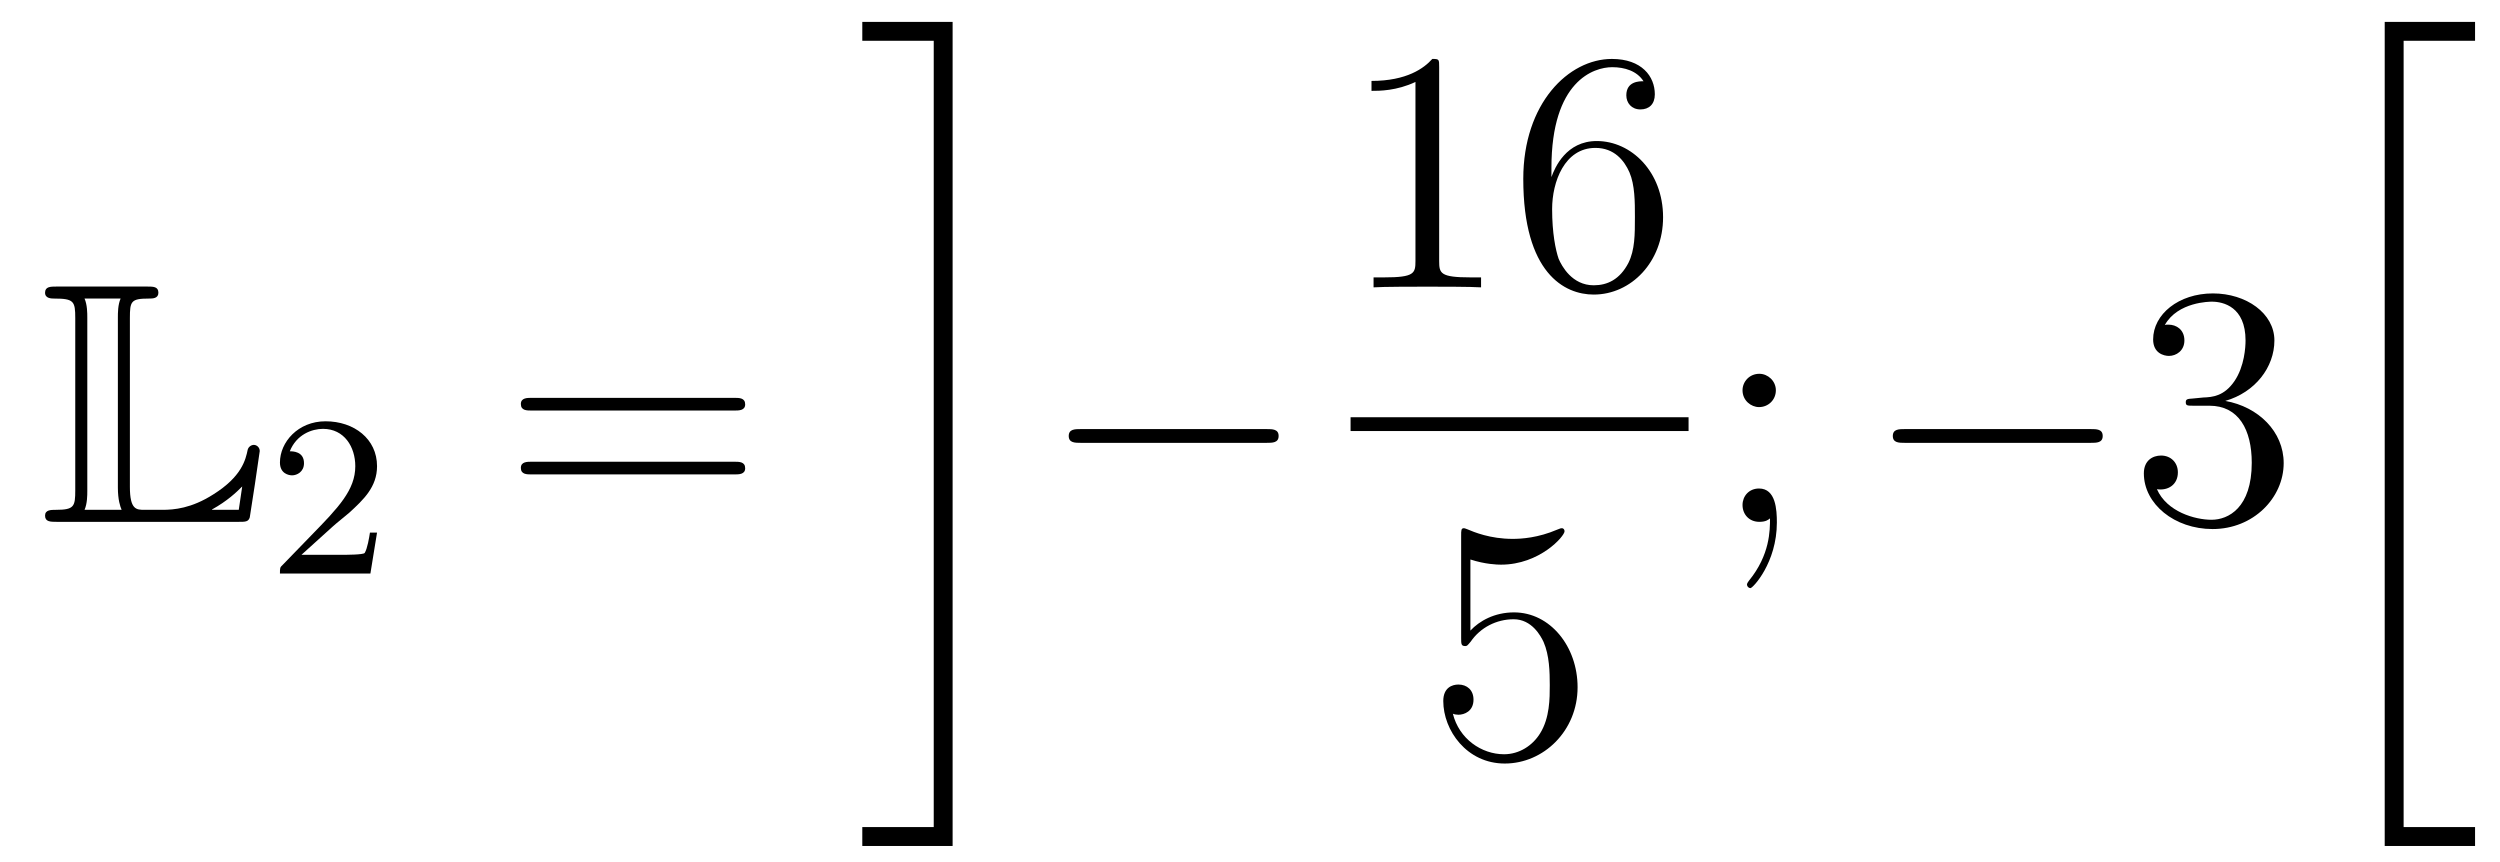 <?xml version='1.0'?>
<!-- This file was generated by dvisvgm 1.14.1 -->
<svg height='30pt' version='1.1' viewBox='0 -30 87 30' width='87pt' xmlns='http://www.w3.org/2000/svg' xmlns:xlink='http://www.w3.org/1999/xlink'>
<g id='page1'>
<g transform='matrix(1 0 0 1 -127 637)'>
<path d='M131.52 -655.929C131.52 -656.514 131.556 -656.61 132.177 -656.61C132.309 -656.61 132.512 -656.61 132.512 -656.813C132.512 -657.028 132.333 -657.028 132.118 -657.028H128.974C128.759 -657.028 128.568 -657.028 128.568 -656.813C128.568 -656.61 128.794 -656.61 128.89 -656.61C129.572 -656.61 129.619 -656.514 129.619 -655.929V-649.94C129.619 -649.378 129.583 -649.258 128.95 -649.258C128.771 -649.258 128.568 -649.258 128.568 -649.055C128.568 -648.84 128.759 -648.84 128.974 -648.84H135.309C135.537 -648.84 135.644 -648.84 135.692 -648.995C135.704 -649.031 136.039 -651.255 136.039 -651.303C136.039 -651.434 135.931 -651.518 135.835 -651.518S135.644 -651.446 135.62 -651.35C135.548 -651.004 135.417 -650.418 134.425 -649.796C133.66 -649.306 133.05 -649.258 132.656 -649.258H132.034C131.747 -649.258 131.52 -649.258 131.52 -650.059V-655.929ZM130.038 -655.953C130.038 -656.096 130.038 -656.395 129.942 -656.61H131.197C131.102 -656.395 131.102 -656.108 131.102 -655.953V-650.035C131.102 -649.605 131.185 -649.366 131.233 -649.258H129.942C130.038 -649.473 130.038 -649.773 130.038 -649.916V-655.953ZM135.309 -649.258H134.377V-649.27C134.915 -649.569 135.226 -649.868 135.429 -650.071L135.309 -649.258Z' fill-rule='evenodd'/>
<path d='M138.567 -648.666C138.695 -648.785 139.029 -649.048 139.157 -649.16C139.651 -649.614 140.121 -650.052 140.121 -650.777C140.121 -651.725 139.324 -652.339 138.328 -652.339C137.372 -652.339 136.742 -651.614 136.742 -650.905C136.742 -650.514 137.053 -650.458 137.165 -650.458C137.332 -650.458 137.579 -650.578 137.579 -650.881C137.579 -651.295 137.181 -651.295 137.085 -651.295C137.316 -651.877 137.85 -652.076 138.24 -652.076C138.982 -652.076 139.364 -651.447 139.364 -650.777C139.364 -649.948 138.782 -649.343 137.842 -648.379L136.838 -647.343C136.742 -647.255 136.742 -647.239 136.742 -647.04H139.89L140.121 -648.466H139.874C139.85 -648.307 139.786 -647.908 139.691 -647.757C139.643 -647.693 139.037 -647.693 138.91 -647.693H137.491L138.567 -648.666Z' fill-rule='evenodd'/>
<path d='M152.549 -652.713C152.716 -652.713 152.932 -652.713 152.932 -652.928C152.932 -653.155 152.728 -653.155 152.549 -653.155H145.508C145.341 -653.155 145.126 -653.155 145.126 -652.94C145.126 -652.713 145.329 -652.713 145.508 -652.713H152.549ZM152.549 -650.49C152.716 -650.49 152.932 -650.49 152.932 -650.705C152.932 -650.932 152.728 -650.932 152.549 -650.932H145.508C145.341 -650.932 145.126 -650.932 145.126 -650.717C145.126 -650.49 145.329 -650.49 145.508 -650.49H152.549Z' fill-rule='evenodd'/>
<path d='M159.494 -638.218H157.008V-637.56H160.151V-666.238H157.008V-665.581H159.494V-638.218Z' fill-rule='evenodd'/>
<path d='M171.078 -651.589C171.281 -651.589 171.496 -651.589 171.496 -651.828C171.496 -652.068 171.281 -652.068 171.078 -652.068H164.611C164.408 -652.068 164.192 -652.068 164.192 -651.828C164.192 -651.589 164.408 -651.589 164.611 -651.589H171.078Z' fill-rule='evenodd'/>
<path d='M177.083 -664.662C177.083 -664.938 177.083 -664.949 176.844 -664.949C176.557 -664.627 175.959 -664.184 174.728 -664.184V-663.838C175.003 -663.838 175.6 -663.838 176.258 -664.148V-657.92C176.258 -657.49 176.222 -657.347 175.17 -657.347H174.8V-657C175.122 -657.024 176.282 -657.024 176.676 -657.024C177.071 -657.024 178.218 -657.024 178.541 -657V-657.347H178.171C177.119 -657.347 177.083 -657.49 177.083 -657.92V-664.662ZM180.99 -661.16C180.99 -664.184 182.461 -664.662 183.106 -664.662C183.537 -664.662 183.967 -664.531 184.194 -664.173C184.051 -664.173 183.596 -664.173 183.596 -663.682C183.596 -663.419 183.776 -663.192 184.086 -663.192C184.385 -663.192 184.588 -663.372 184.588 -663.718C184.588 -664.34 184.134 -664.949 183.094 -664.949C181.588 -664.949 180.01 -663.408 180.01 -660.777C180.01 -657.49 181.445 -656.749 182.461 -656.749C183.764 -656.749 184.875 -657.885 184.875 -659.439C184.875 -661.028 183.764 -662.092 182.568 -662.092C181.504 -662.092 181.11 -661.172 180.99 -660.837V-661.16ZM182.461 -657.072C181.707 -657.072 181.349 -657.741 181.241 -657.992C181.134 -658.303 181.014 -658.889 181.014 -659.726C181.014 -660.67 181.445 -661.853 182.521 -661.853C183.178 -661.853 183.525 -661.411 183.704 -661.005C183.895 -660.562 183.895 -659.965 183.895 -659.451C183.895 -658.841 183.895 -658.303 183.668 -657.849C183.369 -657.275 182.939 -657.072 182.461 -657.072Z' fill-rule='evenodd'/>
<path d='M174 -652H185.762V-652.48H174'/>
<path d='M178.17 -647.53C178.684 -647.362 179.103 -647.35 179.234 -647.35C180.585 -647.35 181.446 -648.342 181.446 -648.51C181.446 -648.558 181.422 -648.618 181.35 -648.618C181.326 -648.618 181.302 -648.618 181.194 -648.57C180.525 -648.283 179.951 -648.247 179.641 -648.247C178.852 -648.247 178.29 -648.486 178.062 -648.582C177.979 -648.618 177.955 -648.618 177.943 -648.618C177.848 -648.618 177.848 -648.546 177.848 -648.354V-644.804C177.848 -644.589 177.848 -644.517 177.991 -644.517C178.051 -644.517 178.062 -644.529 178.182 -644.673C178.517 -645.163 179.079 -645.45 179.676 -645.45C180.31 -645.45 180.621 -644.864 180.716 -644.661C180.92 -644.194 180.932 -643.609 180.932 -643.154C180.932 -642.7 180.932 -642.019 180.597 -641.481C180.334 -641.051 179.868 -640.752 179.342 -640.752C178.553 -640.752 177.776 -641.29 177.56 -642.162C177.62 -642.138 177.692 -642.127 177.752 -642.127C177.955 -642.127 178.278 -642.246 178.278 -642.652C178.278 -642.987 178.051 -643.178 177.752 -643.178C177.537 -643.178 177.226 -643.071 177.226 -642.605C177.226 -641.588 178.039 -640.429 179.366 -640.429C180.716 -640.429 181.9 -641.565 181.9 -643.083C181.9 -644.505 180.943 -645.689 179.688 -645.689C179.007 -645.689 178.481 -645.39 178.17 -645.055V-647.53Z' fill-rule='evenodd'/>
<path d='M188.8 -653.418C188.8 -653.741 188.525 -653.992 188.226 -653.992C187.879 -653.992 187.64 -653.717 187.64 -653.418C187.64 -653.06 187.939 -652.833 188.214 -652.833C188.537 -652.833 188.8 -653.084 188.8 -653.418ZM188.596 -648.96C188.596 -648.541 188.596 -647.692 187.867 -646.796C187.795 -646.7 187.795 -646.676 187.795 -646.653C187.795 -646.593 187.855 -646.533 187.915 -646.533C187.999 -646.533 188.835 -647.418 188.835 -648.816C188.835 -649.258 188.8 -650 188.214 -650C187.867 -650 187.64 -649.737 187.64 -649.426C187.64 -649.103 187.867 -648.84 188.226 -648.84C188.453 -648.84 188.537 -648.912 188.596 -648.96Z' fill-rule='evenodd'/>
<path d='M199.756 -651.589C199.96 -651.589 200.174 -651.589 200.174 -651.828C200.174 -652.068 199.96 -652.068 199.756 -652.068H193.289C193.086 -652.068 192.87 -652.068 192.87 -651.828C192.87 -651.589 193.086 -651.589 193.289 -651.589H199.756Z' fill-rule='evenodd'/>
<path d='M203.316 -653.132C203.113 -653.12 203.065 -653.107 203.065 -653C203.065 -652.881 203.125 -652.881 203.34 -652.881H203.89C204.906 -652.881 205.361 -652.044 205.361 -650.896C205.361 -649.33 204.547 -648.912 203.962 -648.912C203.388 -648.912 202.408 -649.187 202.061 -649.976C202.444 -649.916 202.79 -650.131 202.79 -650.561C202.79 -650.908 202.54 -651.147 202.205 -651.147C201.918 -651.147 201.606 -650.98 201.606 -650.526C201.606 -649.462 202.67 -648.589 203.998 -648.589C205.42 -648.589 206.472 -649.677 206.472 -650.884C206.472 -651.984 205.588 -652.845 204.439 -653.048C205.48 -653.347 206.149 -654.219 206.149 -655.152C206.149 -656.096 205.169 -656.789 204.01 -656.789C202.814 -656.789 201.929 -656.06 201.929 -655.188C201.929 -654.709 202.3 -654.614 202.48 -654.614C202.73 -654.614 203.017 -654.793 203.017 -655.152C203.017 -655.534 202.73 -655.702 202.468 -655.702C202.396 -655.702 202.372 -655.702 202.336 -655.69C202.79 -656.502 203.914 -656.502 203.974 -656.502C204.368 -656.502 205.145 -656.323 205.145 -655.152C205.145 -654.925 205.109 -654.255 204.762 -653.741C204.404 -653.215 203.998 -653.179 203.675 -653.167L203.316 -653.132Z' fill-rule='evenodd'/>
<path d='M209.988 -637.56H213.132V-638.218H210.646V-665.581H213.132V-666.238H209.988V-637.56Z' fill-rule='evenodd'/>
</g>
</g>
</svg>
